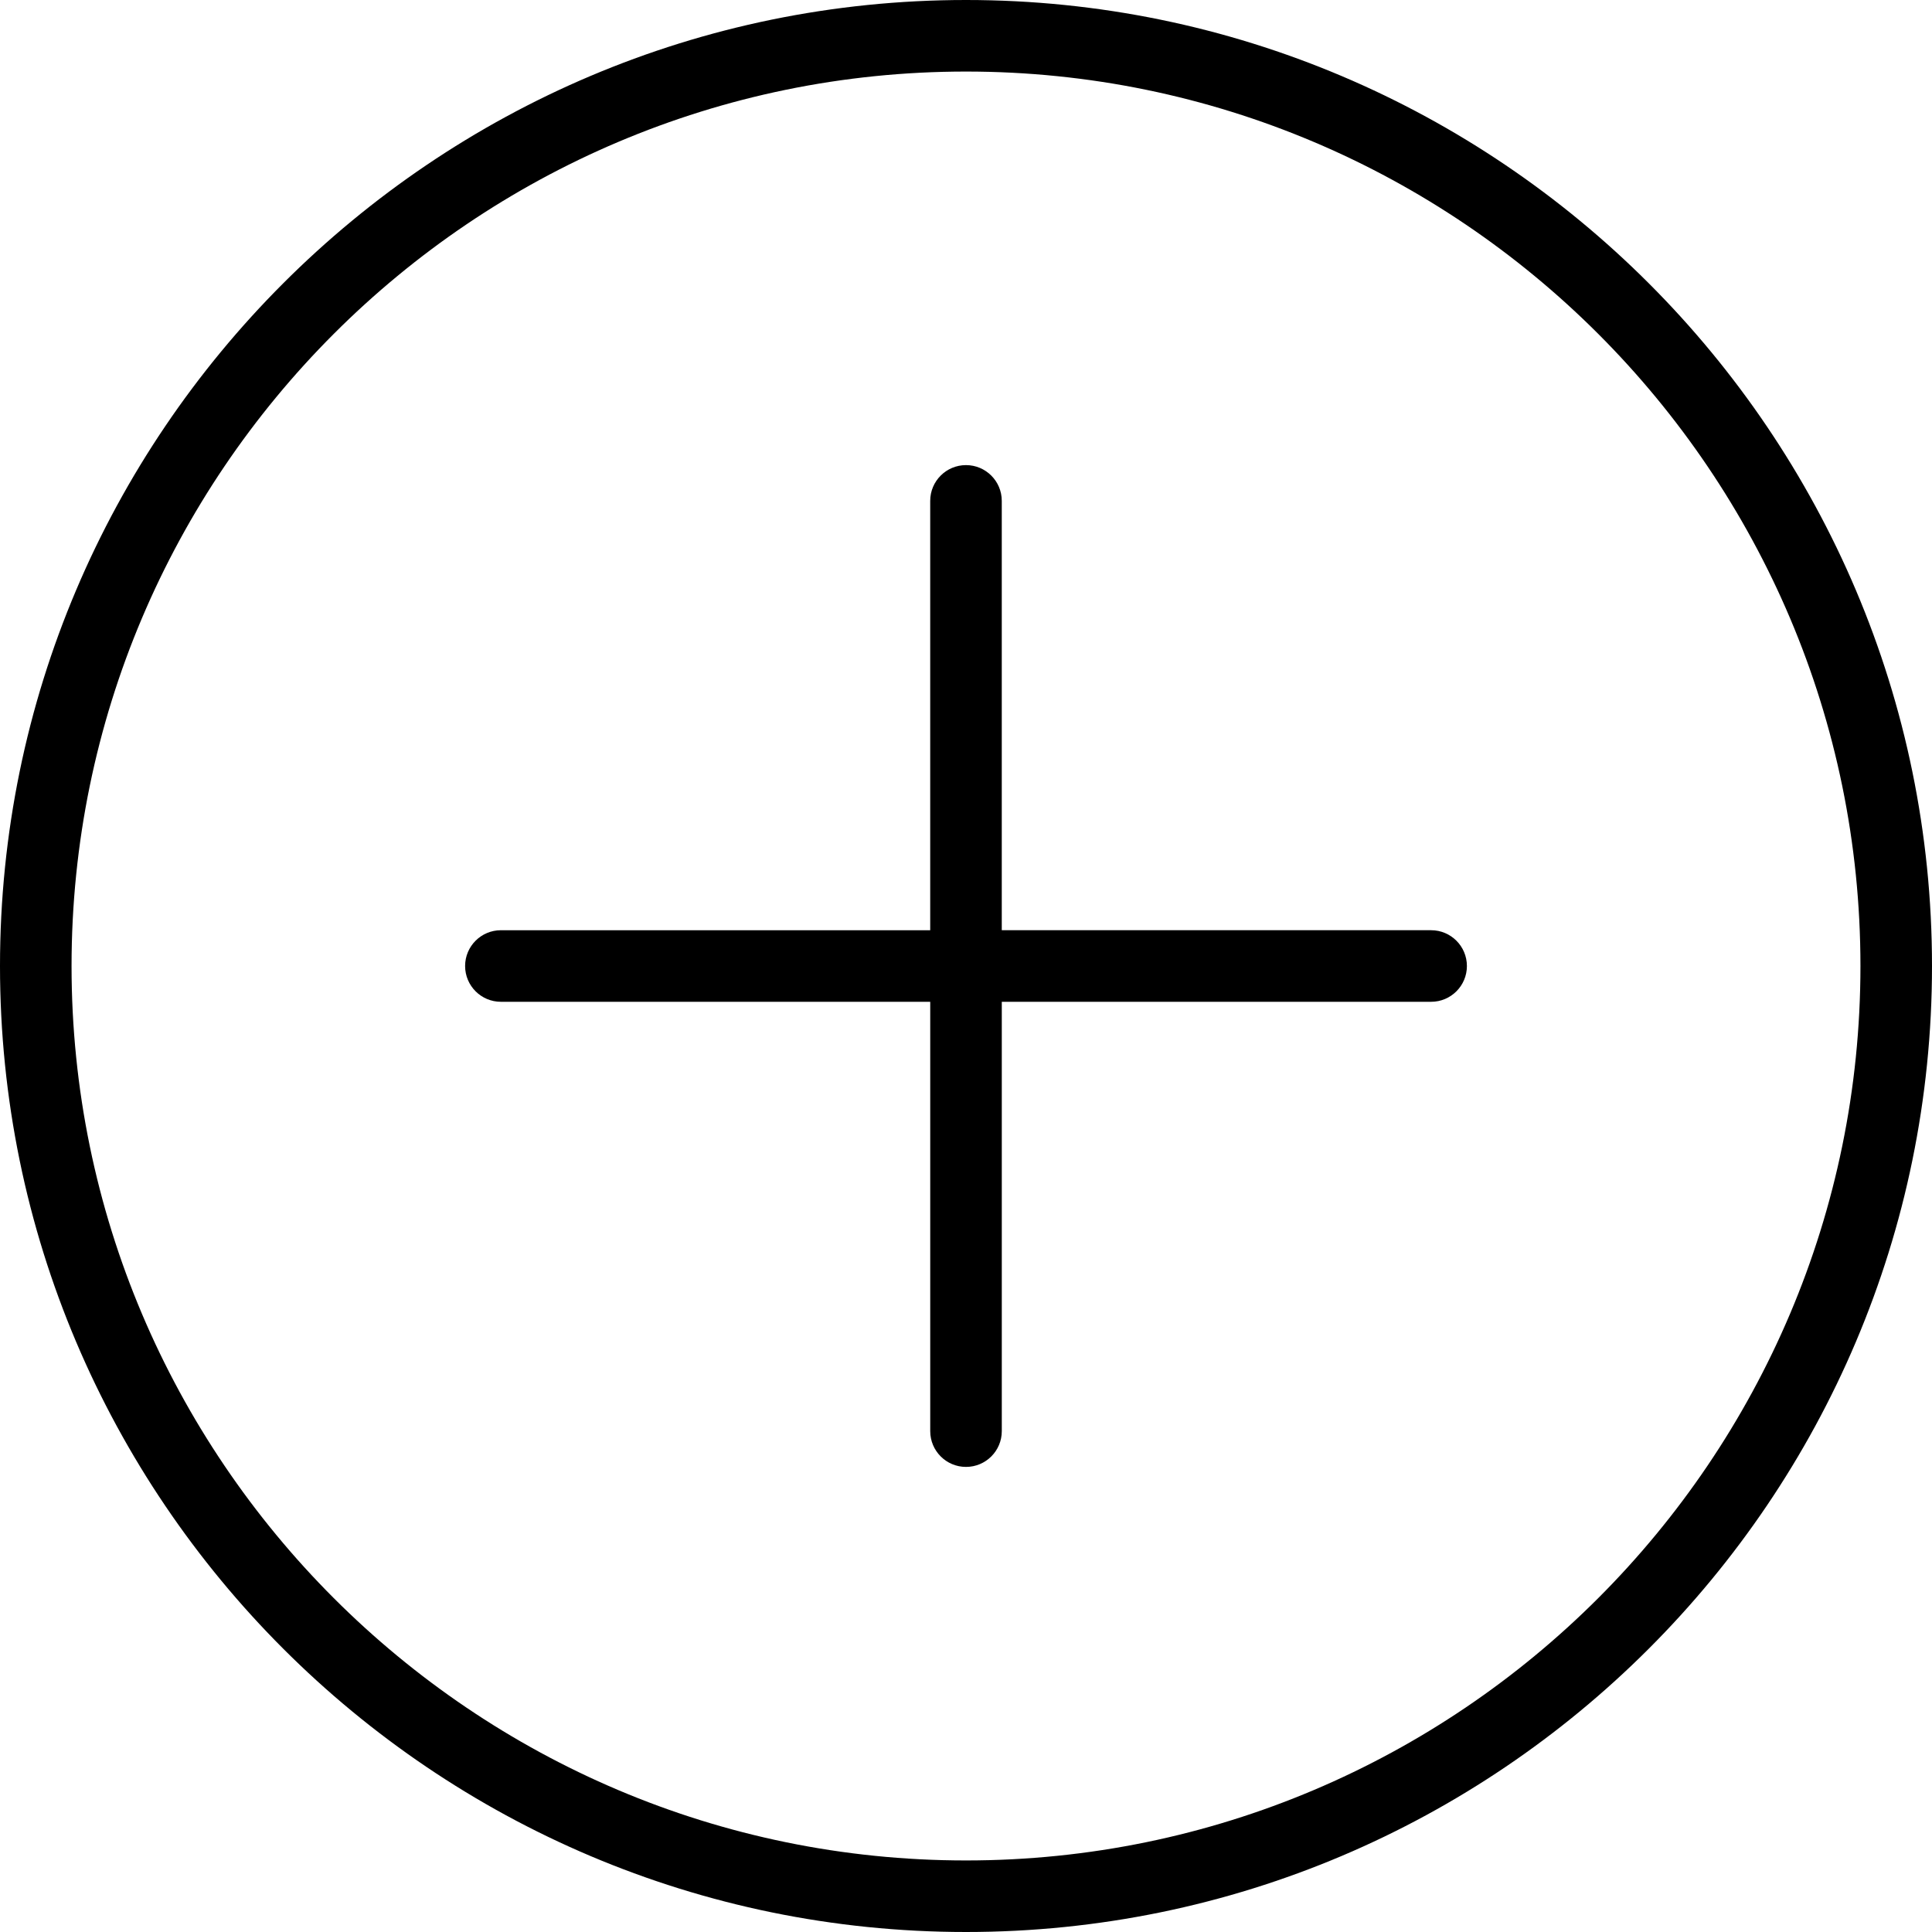 <?xml version="1.0" encoding="iso-8859-1"?>
<!-- Uploaded to: SVG Repo, www.svgrepo.com, Generator: SVG Repo Mixer Tools -->
<svg fill="#000000" height="800px" width="800px" version="1.1" id="Layer_1" xmlns="http://www.w3.org/2000/svg" xmlns:xlink="http://www.w3.org/1999/xlink" 
	 viewBox="0 0 210.414 210.414" xml:space="preserve">
<g>
	<g>
		<g>
			<path d="M105.207,0C47.196,0,0,47.196,0,105.207c0,58.011,47.196,105.207,105.207,105.207
				c58.011,0,105.207-47.196,105.207-105.207C210.414,47.196,163.218,0,105.207,0z M105.207,202.621
				c-53.715,0-97.414-43.699-97.414-97.414c0-53.715,43.699-97.414,97.414-97.414c53.715,0,97.414,43.699,97.414,97.414
				C202.621,158.922,158.922,202.621,105.207,202.621z"/>
			<path d="M155.862,101.31h-46.759V54.552c0-2.152-1.745-3.897-3.897-3.897s-3.897,1.745-3.897,3.897v46.759H54.552
				c-2.152,0-3.897,1.745-3.897,3.897c0,2.152,1.745,3.897,3.897,3.897h46.759v46.759c0,2.152,1.745,3.897,3.897,3.897
				s3.897-1.745,3.897-3.897v-46.759h46.759c2.152,0,3.897-1.745,3.897-3.897C159.759,103.055,158.014,101.31,155.862,101.31z"/>
		</g>
	</g>
</g>
</svg>